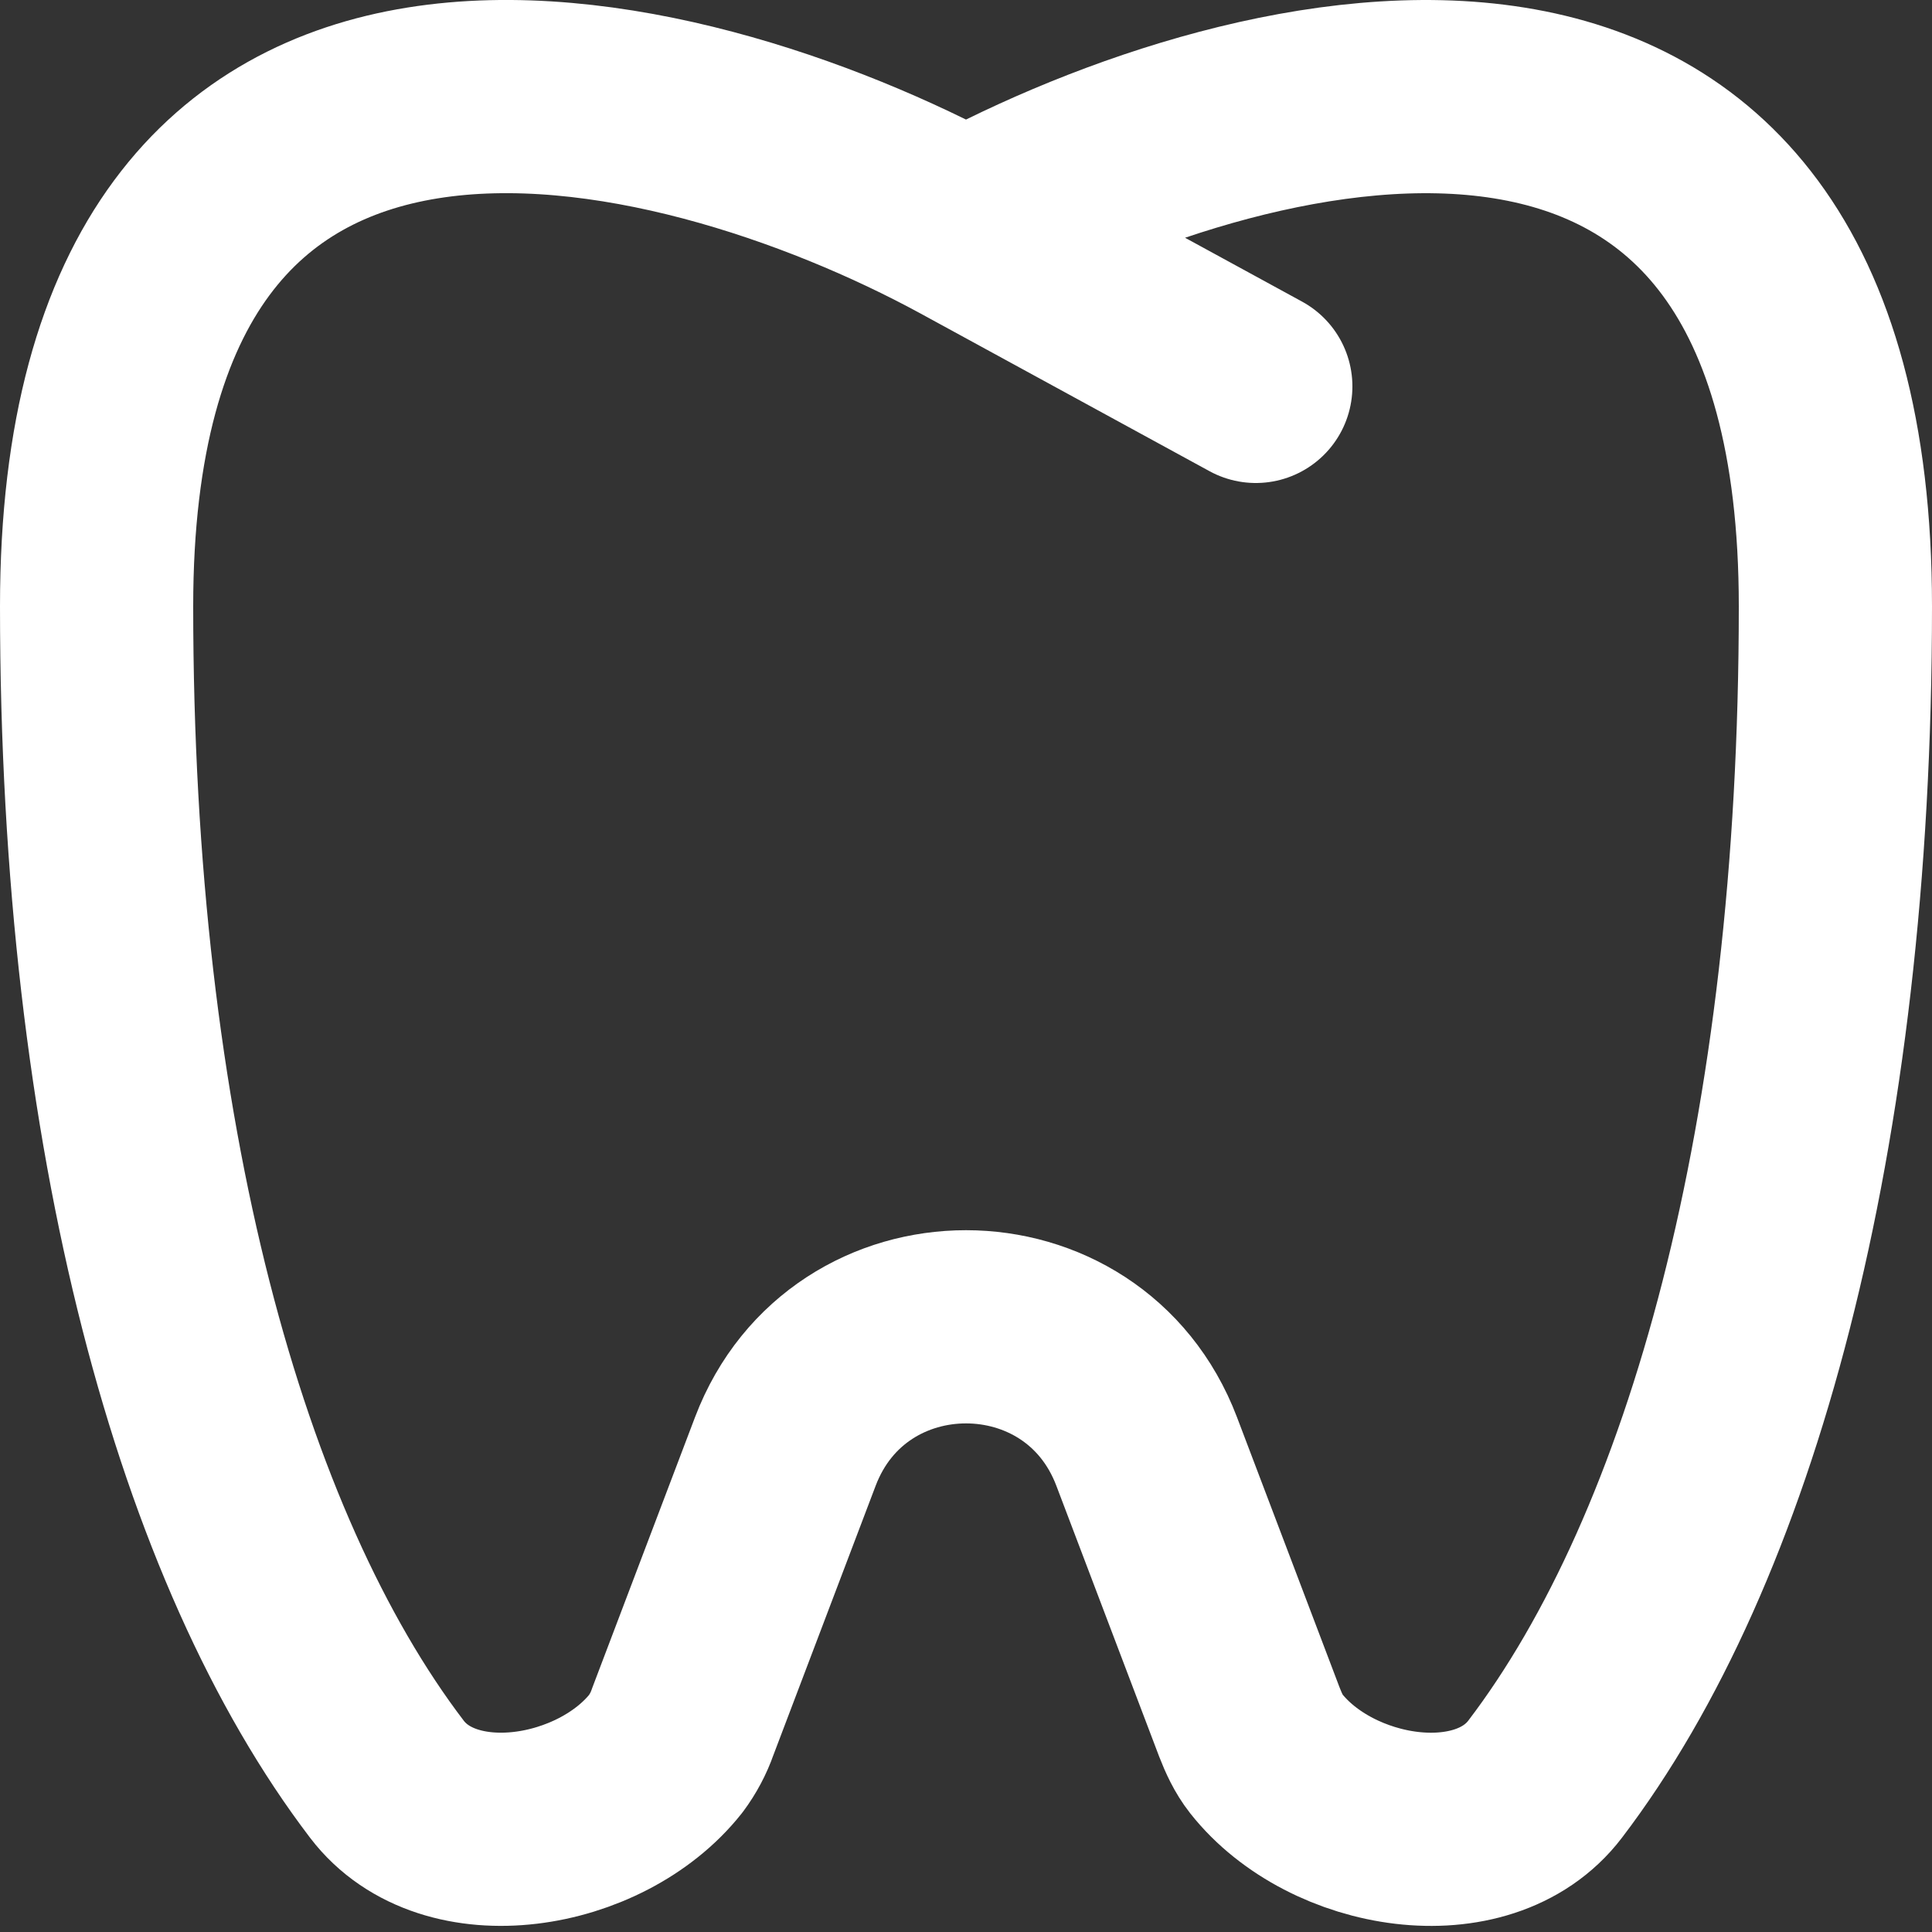 <svg width="20" height="20" viewBox="0 0 20 20" fill="none" xmlns="http://www.w3.org/2000/svg">
<rect x="0" y="0" width="20" height="20" fill="#333333" stroke="none"/>
<path d="M10 2.363L13 4M10 2.363C7 0.732 1 -0.77 1 6.277C1 11.769 2.188 16.033 4.005 18.418C4.65 19.265 6.221 19.002 6.893 18.153C6.967 18.053 7.026 17.943 7.067 17.825L8.13 15.025C8.784 13.305 11.216 13.305 11.87 15.025L12.933 17.825C12.978 17.941 13.03 18.055 13.107 18.153C13.779 19.003 15.35 19.265 15.995 18.418C17.812 16.033 19 11.77 19 6.277C19 -0.769 13 0.732 10 2.363V2.363Z" stroke="white" stroke-width="2" stroke-linecap="round" stroke-linejoin="round"/>
</svg>
